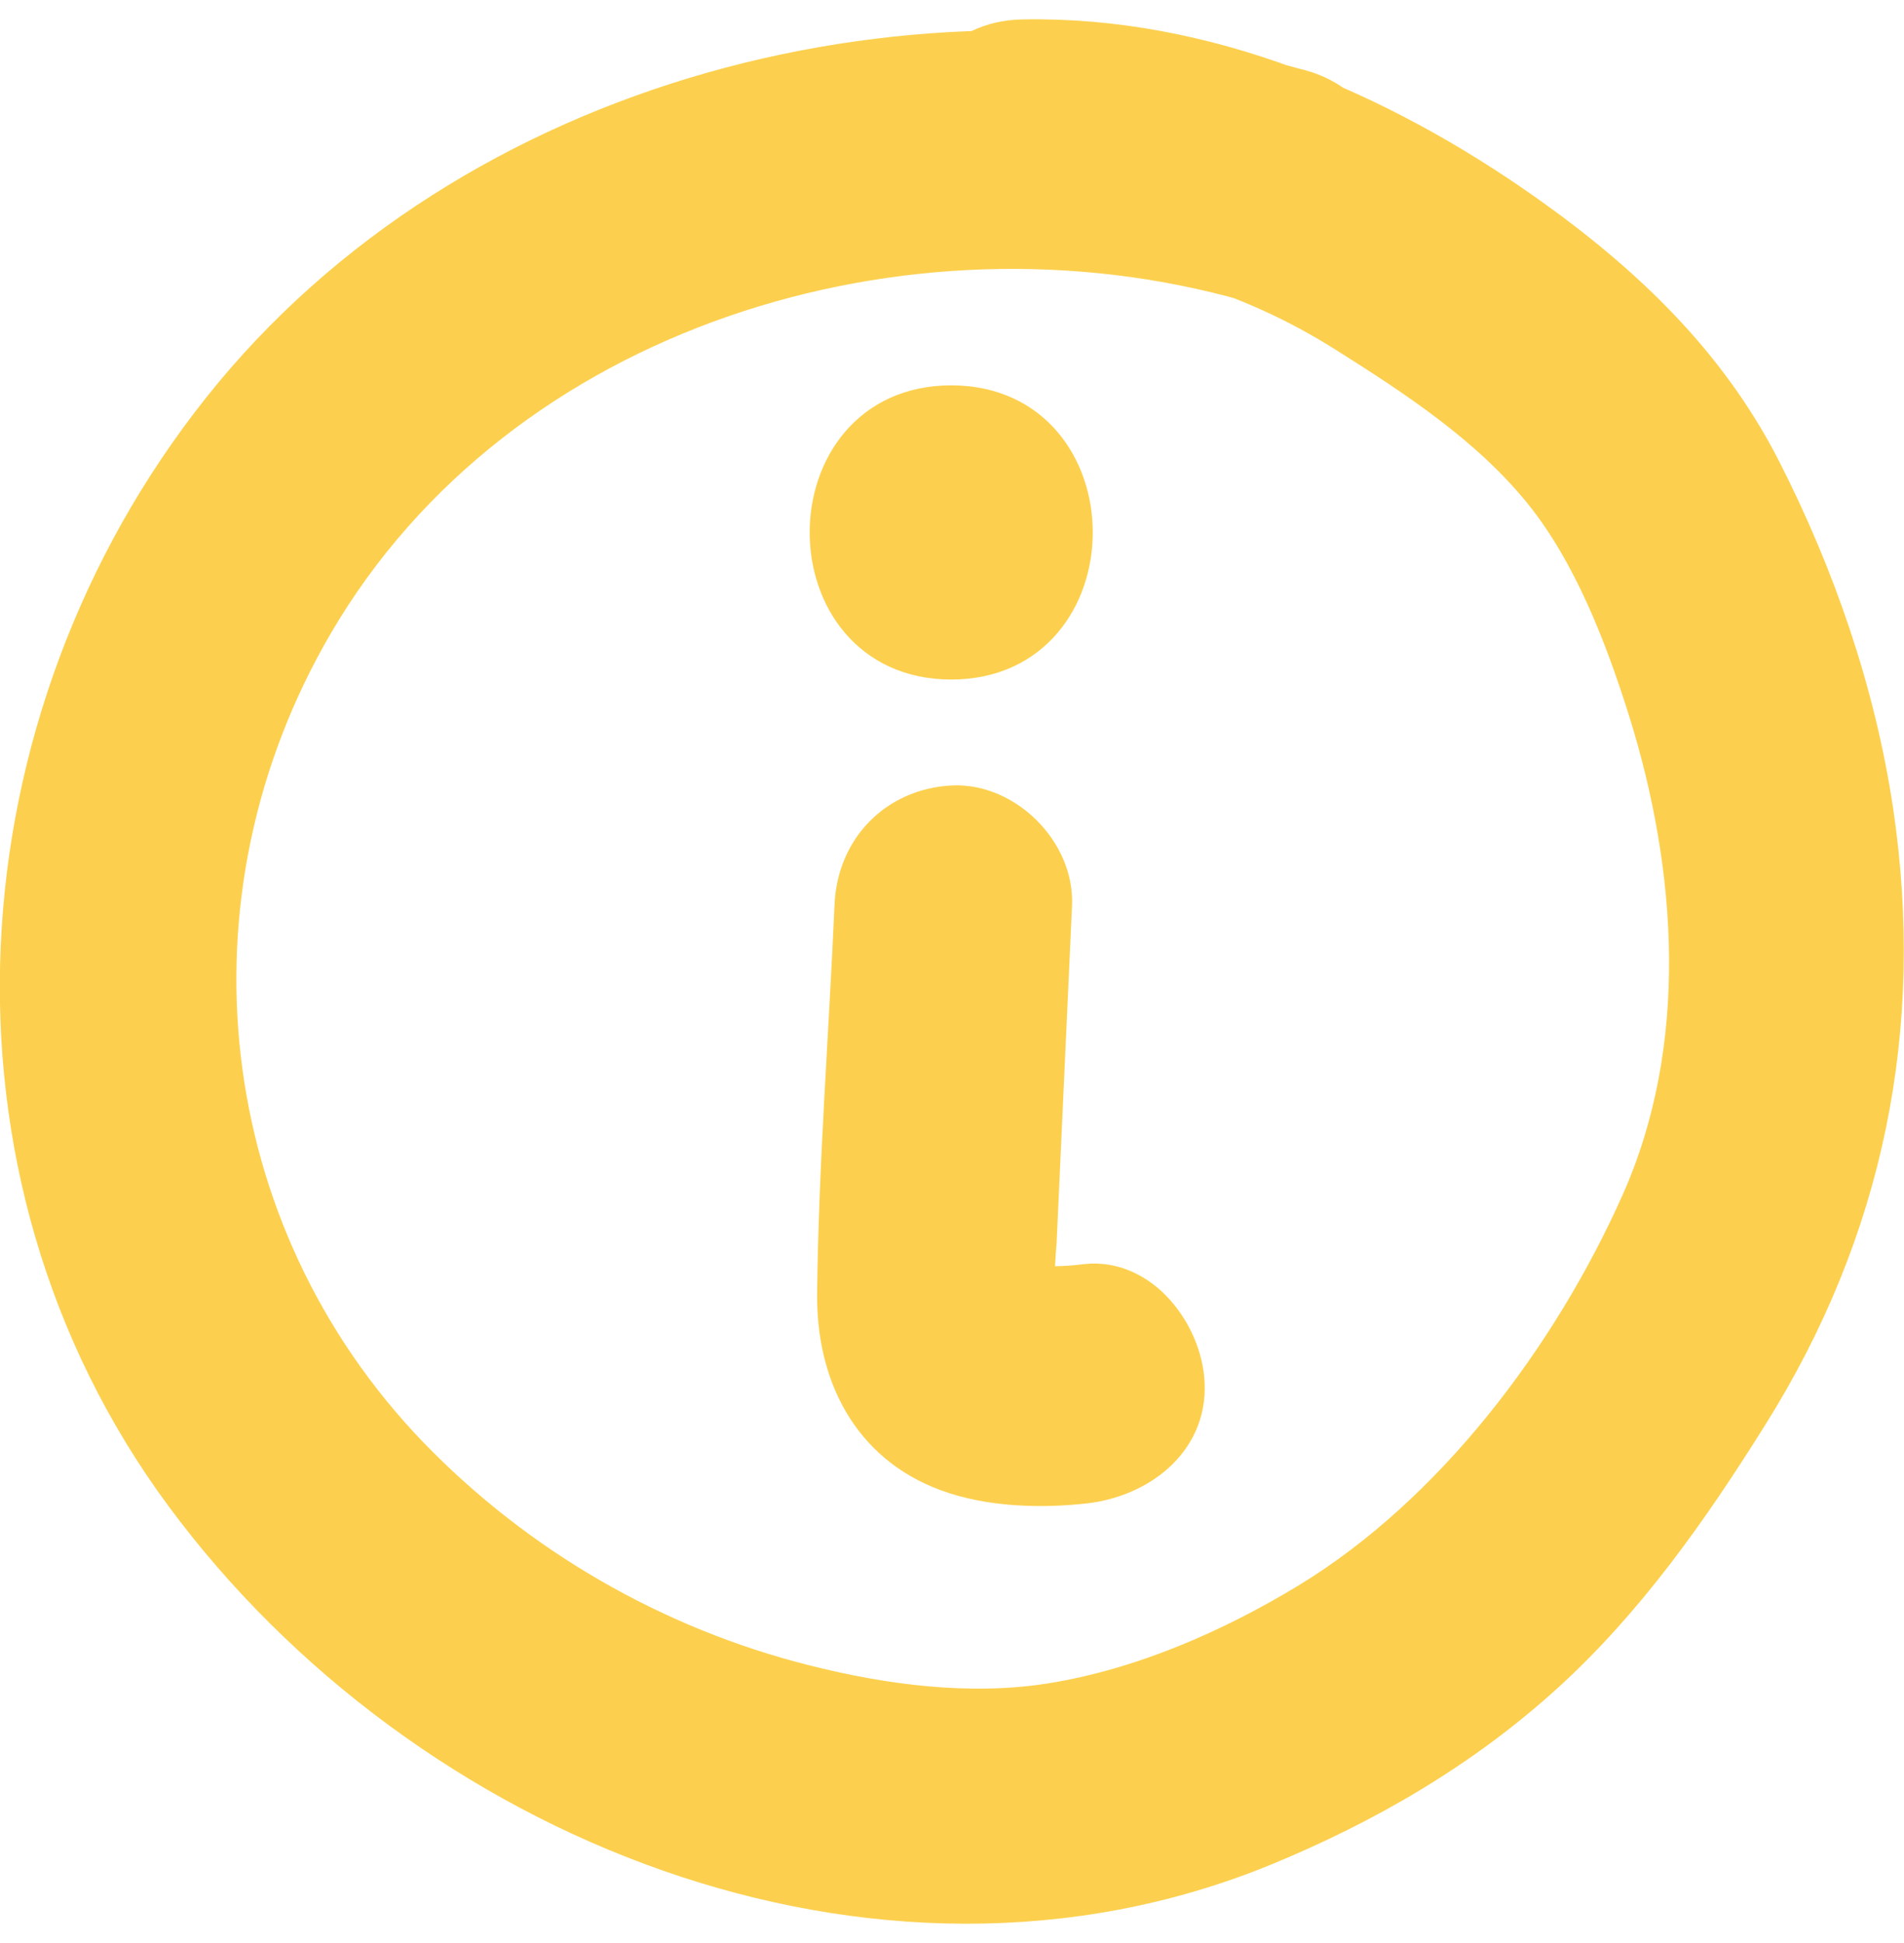 <svg width="49" height="50" viewBox="0 0 49 50" fill="none" xmlns="http://www.w3.org/2000/svg">
<g id="Calque_1">
<path id="Vector" d="M33.453 2.29C23.742 -0.463 12.121 2.45 5.691 10.55C-0.66 18.543 -1.437 30.114 4.743 38.466C10.935 46.845 22.556 51.58 32.478 47.537C35.14 46.446 37.617 45.01 39.751 43.068C41.846 41.166 43.506 38.799 44.995 36.418C47.986 31.657 49.053 26.443 48.223 20.857C47.762 17.798 46.734 14.832 45.338 12.092C43.941 9.352 41.78 7.291 39.264 5.509C35.482 2.835 31.002 0.907 26.312 1C23.031 1.067 23.031 6.214 26.312 6.147C29.131 6.094 32.122 6.985 34.626 8.568C36.444 9.712 38.328 10.948 39.698 12.638C40.977 14.22 41.793 16.335 42.4 18.264C43.678 22.347 43.994 26.962 42.215 30.952C40.436 34.942 37.419 38.945 33.69 41.219C31.674 42.443 29.382 43.441 27.049 43.813C24.954 44.145 22.728 43.853 20.686 43.334C16.838 42.363 13.307 40.328 10.54 37.469C4.967 31.683 4.018 23.012 8.076 16.056C12.833 7.903 23.347 4.764 32.109 7.251C35.271 8.155 36.628 3.181 33.466 2.29H33.453Z" fill="#FCD04E" stroke="#FCD04E"/>
<path id="Vector_2" d="M21.977 23.291C21.832 26.616 21.568 29.941 21.529 33.266C21.502 35.341 22.398 37.15 24.388 37.881C25.468 38.28 26.799 38.32 27.945 38.187C29.263 38.027 30.567 37.11 30.502 35.607C30.449 34.343 29.369 32.867 27.945 33.027C27.55 33.08 27.155 33.093 26.746 33.08C26.641 33.08 26.536 33.08 26.43 33.066C26.364 33.066 25.851 33 26.299 33.066C26.72 33.133 26.351 33.066 26.259 33.066C26.14 33.04 26.035 33 25.916 32.987C25.587 32.92 26.101 33.066 26.167 33.106C25.837 32.92 26.404 33.386 26.509 33.452C26.615 33.599 26.628 33.612 26.549 33.492C26.483 33.372 26.496 33.386 26.575 33.559C26.654 33.758 26.667 33.745 26.602 33.519L26.641 33.838C26.707 33.745 26.628 33.12 26.641 32.987C26.641 32.641 26.667 32.282 26.694 31.936C26.826 29.05 26.957 26.177 27.089 23.291C27.155 21.948 25.877 20.657 24.533 20.711C23.097 20.777 22.043 21.841 21.977 23.291Z" fill="#FCD04E" stroke="#FCD04E"/>
<path id="Vector_3" d="M24.48 16.987C28.67 16.987 28.67 10.416 24.48 10.416C20.29 10.416 20.29 16.987 24.48 16.987Z" fill="#FCD04E" stroke="#FCD04E"/>
</g>
</svg>
